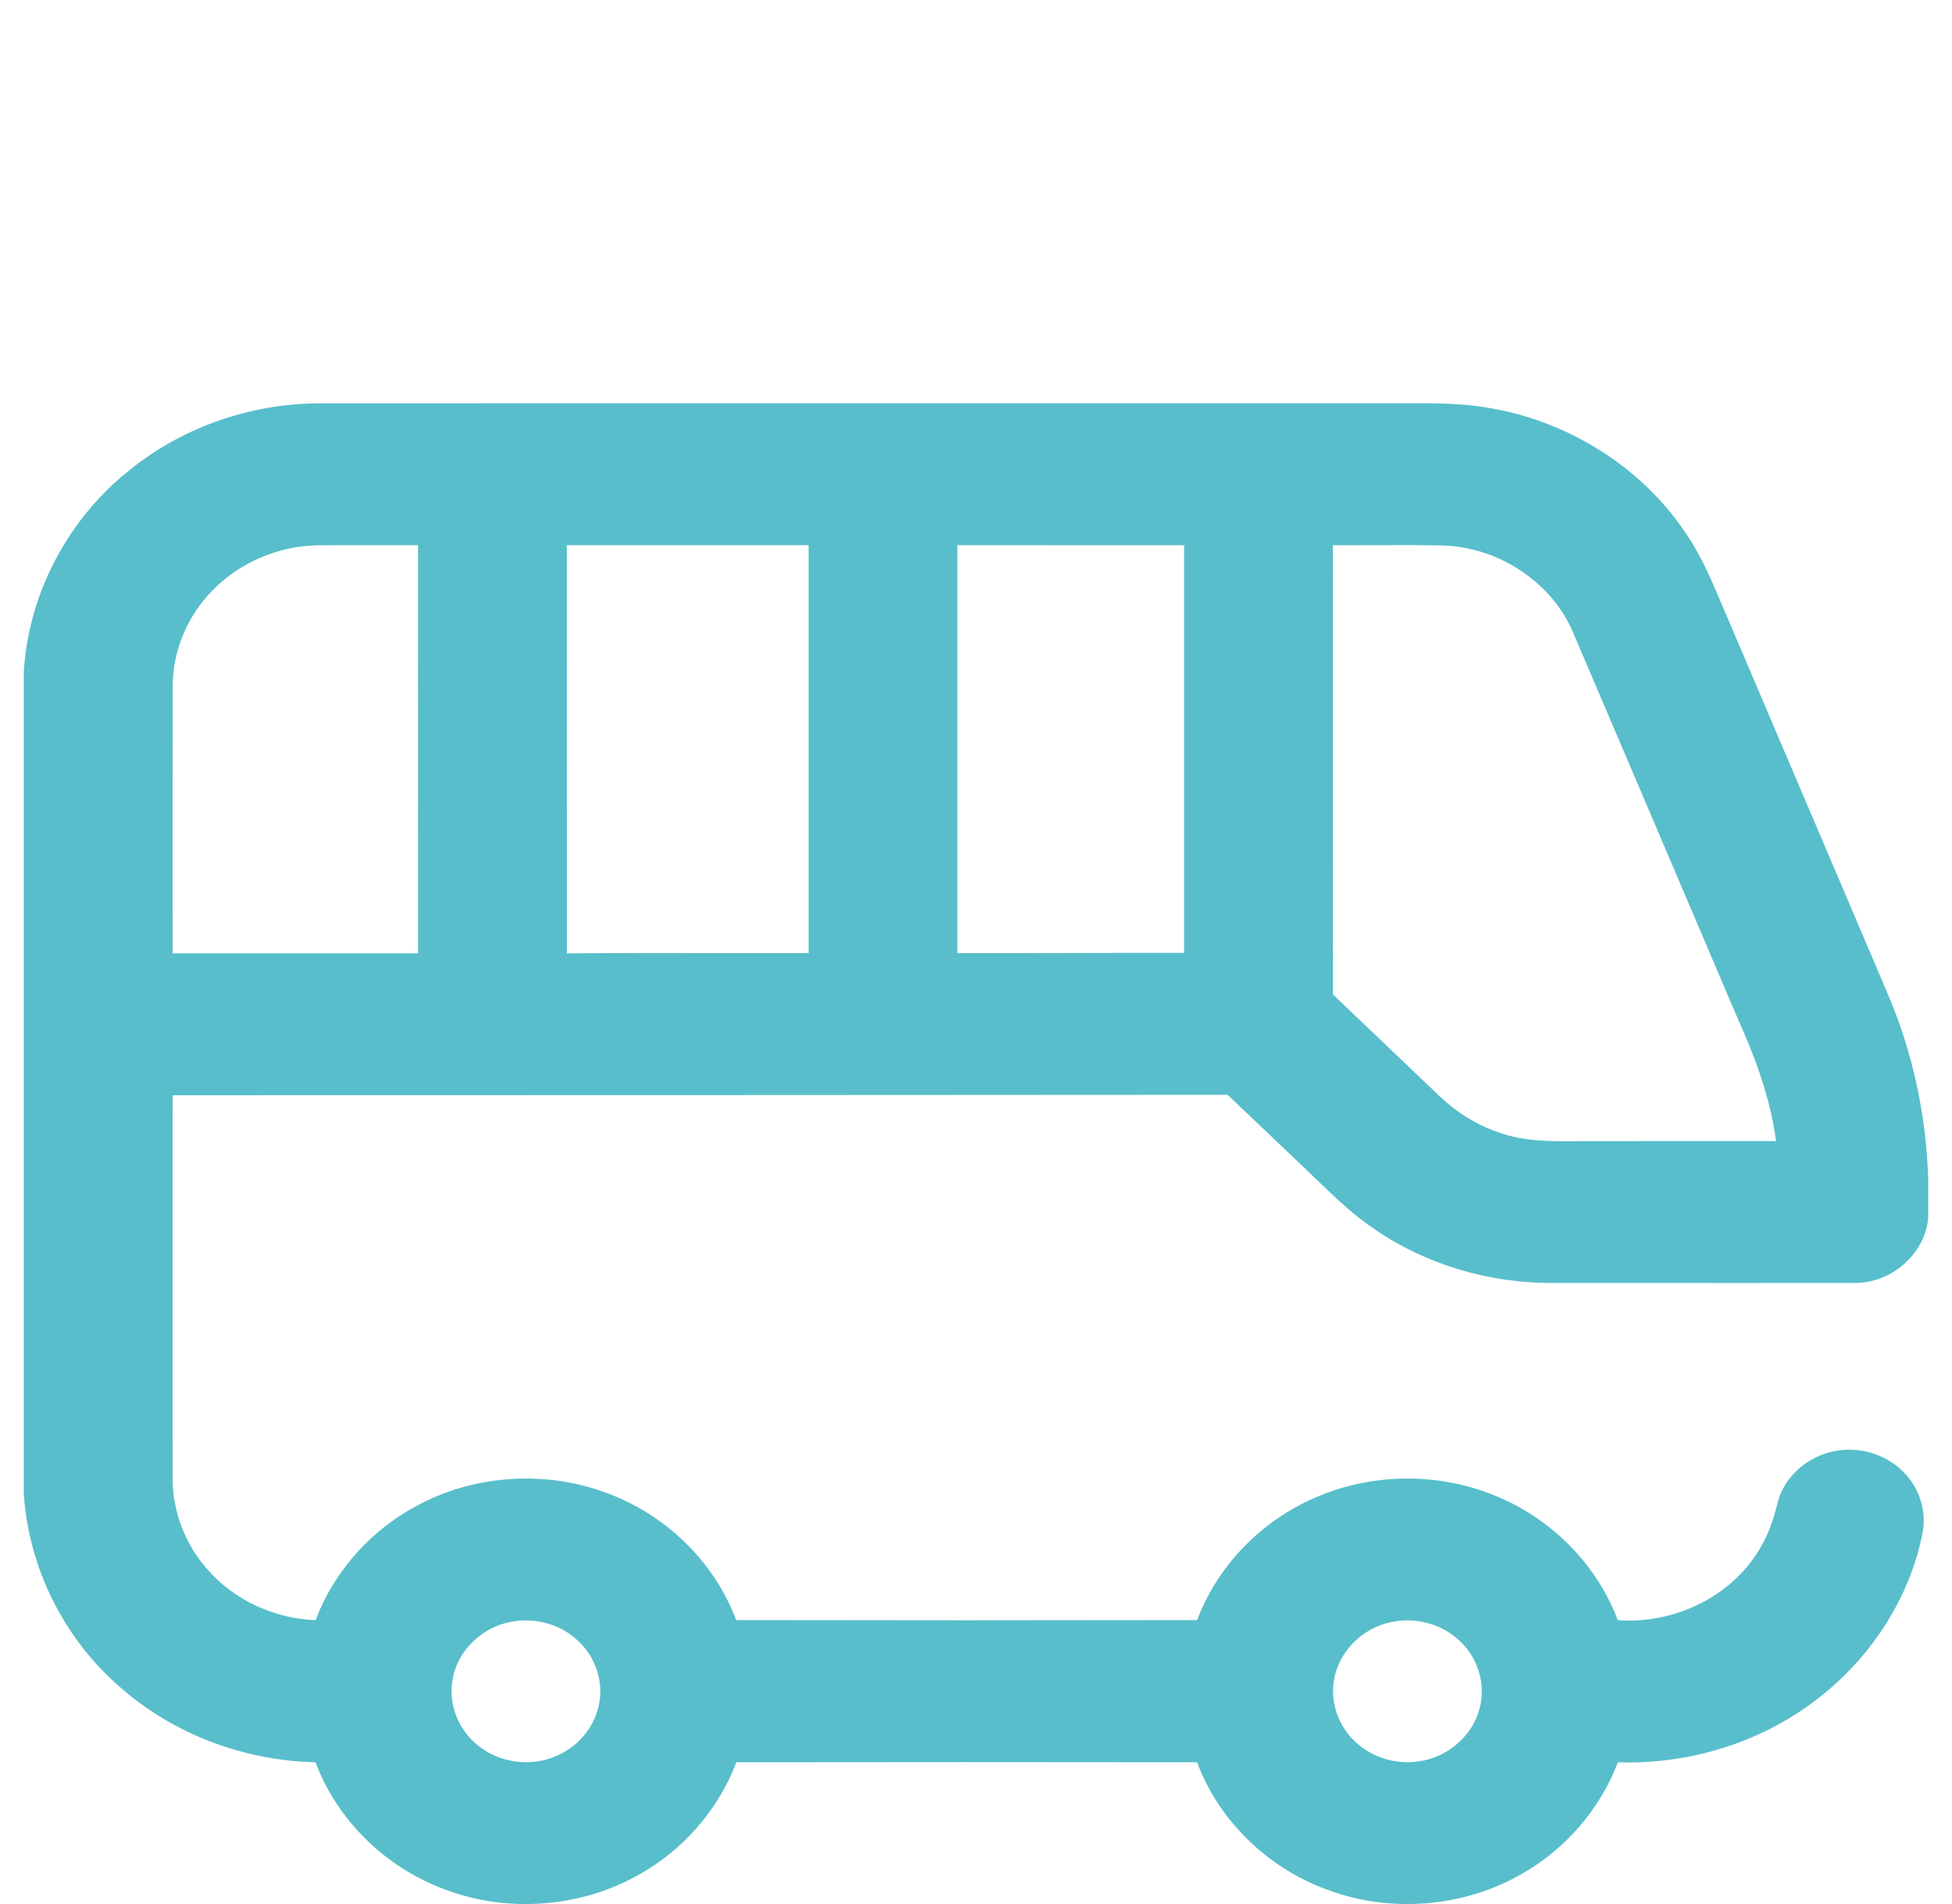 <svg width="41" height="40" viewBox="0 0 41 40" fill="none" xmlns="http://www.w3.org/2000/svg">
<path fill-rule="evenodd" clip-rule="evenodd" d="M2.778 9.831C3.882 8.953 5.315 8.467 6.752 8.473C12.416 8.472 18.08 8.472 23.744 8.472L29.409 8.472L29.593 8.472C30.125 8.471 30.66 8.469 31.187 8.556C32.876 8.813 34.43 9.772 35.365 11.139C35.718 11.635 35.952 12.191 36.185 12.745C36.237 12.869 36.29 12.993 36.343 13.116C36.79 14.166 37.238 15.216 37.685 16.265L37.685 16.265L37.685 16.266L37.685 16.266L37.685 16.266C38.344 17.811 39.003 19.355 39.659 20.901C40.181 22.125 40.458 23.439 40.5 24.758V25.591C40.434 26.336 39.73 26.967 38.942 26.952C37.465 26.954 35.987 26.954 34.51 26.953C33.877 26.953 33.245 26.953 32.612 26.953C31.281 26.96 29.949 26.566 28.87 25.822C28.438 25.535 28.068 25.179 27.699 24.824L27.699 24.824L27.699 24.824C27.613 24.741 27.527 24.658 27.44 24.576C27.257 24.402 27.074 24.228 26.892 24.054L26.889 24.051C26.521 23.7 26.154 23.35 25.785 23C23.323 23.001 20.861 23.003 18.399 23.004C13.475 23.007 8.55 23.009 3.626 23.009L3.625 24.349C3.625 26.583 3.624 28.817 3.626 31.051C3.623 31.762 3.897 32.47 4.388 33.005C4.943 33.626 5.775 34.005 6.629 34.037C7.02 32.992 7.828 32.097 8.859 31.579C10.023 30.983 11.459 30.898 12.694 31.347C13.972 31.798 15.006 32.812 15.463 34.035C18.691 34.041 21.918 34.041 25.145 34.035C25.569 32.904 26.484 31.95 27.634 31.459C28.803 30.946 30.196 30.93 31.38 31.412C32.582 31.89 33.542 32.869 33.98 34.036C35.116 34.123 36.274 33.586 36.882 32.664C37.107 32.337 37.243 31.965 37.332 31.585C37.466 31.029 37.971 30.581 38.559 30.481C39.097 30.382 39.681 30.577 40.033 30.98C40.34 31.318 40.469 31.792 40.377 32.231C40.084 33.671 39.192 34.985 37.953 35.853C36.819 36.657 35.394 37.07 33.982 37.022C33.614 37.995 32.891 38.844 31.956 39.371C30.756 40.065 29.22 40.194 27.91 39.711C26.634 39.258 25.598 38.246 25.144 37.022C21.918 37.017 18.691 37.018 15.466 37.022C15.093 38.013 14.349 38.874 13.391 39.399C12.18 40.079 10.639 40.191 9.335 39.69C8.085 39.227 7.076 38.226 6.627 37.022C5.141 36.99 3.673 36.441 2.571 35.486C1.349 34.452 0.607 32.948 0.5 31.398V14.107C0.602 12.461 1.434 10.872 2.778 9.831ZM4.465 12.403C3.928 12.946 3.623 13.687 3.627 14.433C3.624 16.297 3.625 18.162 3.626 20.026V20.026V20.027V20.027V20.027V20.027V20.028C5.344 20.028 7.062 20.028 8.78 20.028C8.782 17.17 8.781 14.311 8.78 11.453C8.53 11.454 8.279 11.453 8.028 11.453C7.576 11.452 7.125 11.451 6.673 11.456C5.842 11.469 5.028 11.821 4.465 12.403ZM11.906 13.597L11.906 11.453H16.984V20.023C16.328 20.024 15.671 20.024 15.015 20.023H15.015H15.015H15.015H15.015C13.979 20.022 12.943 20.021 11.907 20.028C11.906 17.884 11.906 15.741 11.906 13.597ZM20.109 11.453V20.023C20.971 20.025 21.833 20.023 22.694 20.021H22.695H22.695H22.695C23.42 20.019 24.145 20.017 24.87 20.018C24.871 17.163 24.871 14.309 24.871 11.454C23.68 11.453 22.49 11.453 21.3 11.453H21.3H21.3H21.3L20.109 11.453ZM27.996 12.801L27.997 11.454C28.277 11.455 28.556 11.454 28.837 11.453H28.837H28.837H28.837H28.837C29.341 11.451 29.845 11.449 30.348 11.461C31.514 11.512 32.602 12.252 33.039 13.283C33.767 14.985 34.493 16.689 35.219 18.392L35.219 18.393L35.219 18.394C35.645 19.392 36.07 20.39 36.495 21.388C36.867 22.216 37.187 23.073 37.304 23.972C36.286 23.973 35.268 23.973 34.25 23.973L33.233 23.973L33.139 23.974C32.581 23.979 32.009 23.983 31.48 23.79C31.012 23.634 30.591 23.364 30.24 23.032C29.942 22.748 29.645 22.464 29.348 22.18L29.347 22.18L29.343 22.176C28.895 21.748 28.446 21.32 27.998 20.892C27.995 18.195 27.996 15.498 27.996 12.801V12.801V12.801ZM10.692 34.08C10.089 34.208 9.598 34.707 9.505 35.29C9.414 35.793 9.621 36.33 10.028 36.659C10.446 37.01 11.066 37.117 11.586 36.929C12.11 36.748 12.513 36.28 12.591 35.752C12.674 35.256 12.468 34.73 12.067 34.405C11.698 34.094 11.171 33.972 10.692 34.08ZM28.02 35.293C28.112 34.709 28.604 34.208 29.208 34.08C29.702 33.967 30.249 34.104 30.62 34.436C31.043 34.8 31.224 35.394 31.07 35.918C30.919 36.473 30.403 36.918 29.808 37.002C29.321 37.08 28.802 36.918 28.457 36.582C28.106 36.252 27.938 35.757 28.02 35.293Z" fill="#58BECB"/>
</svg>
